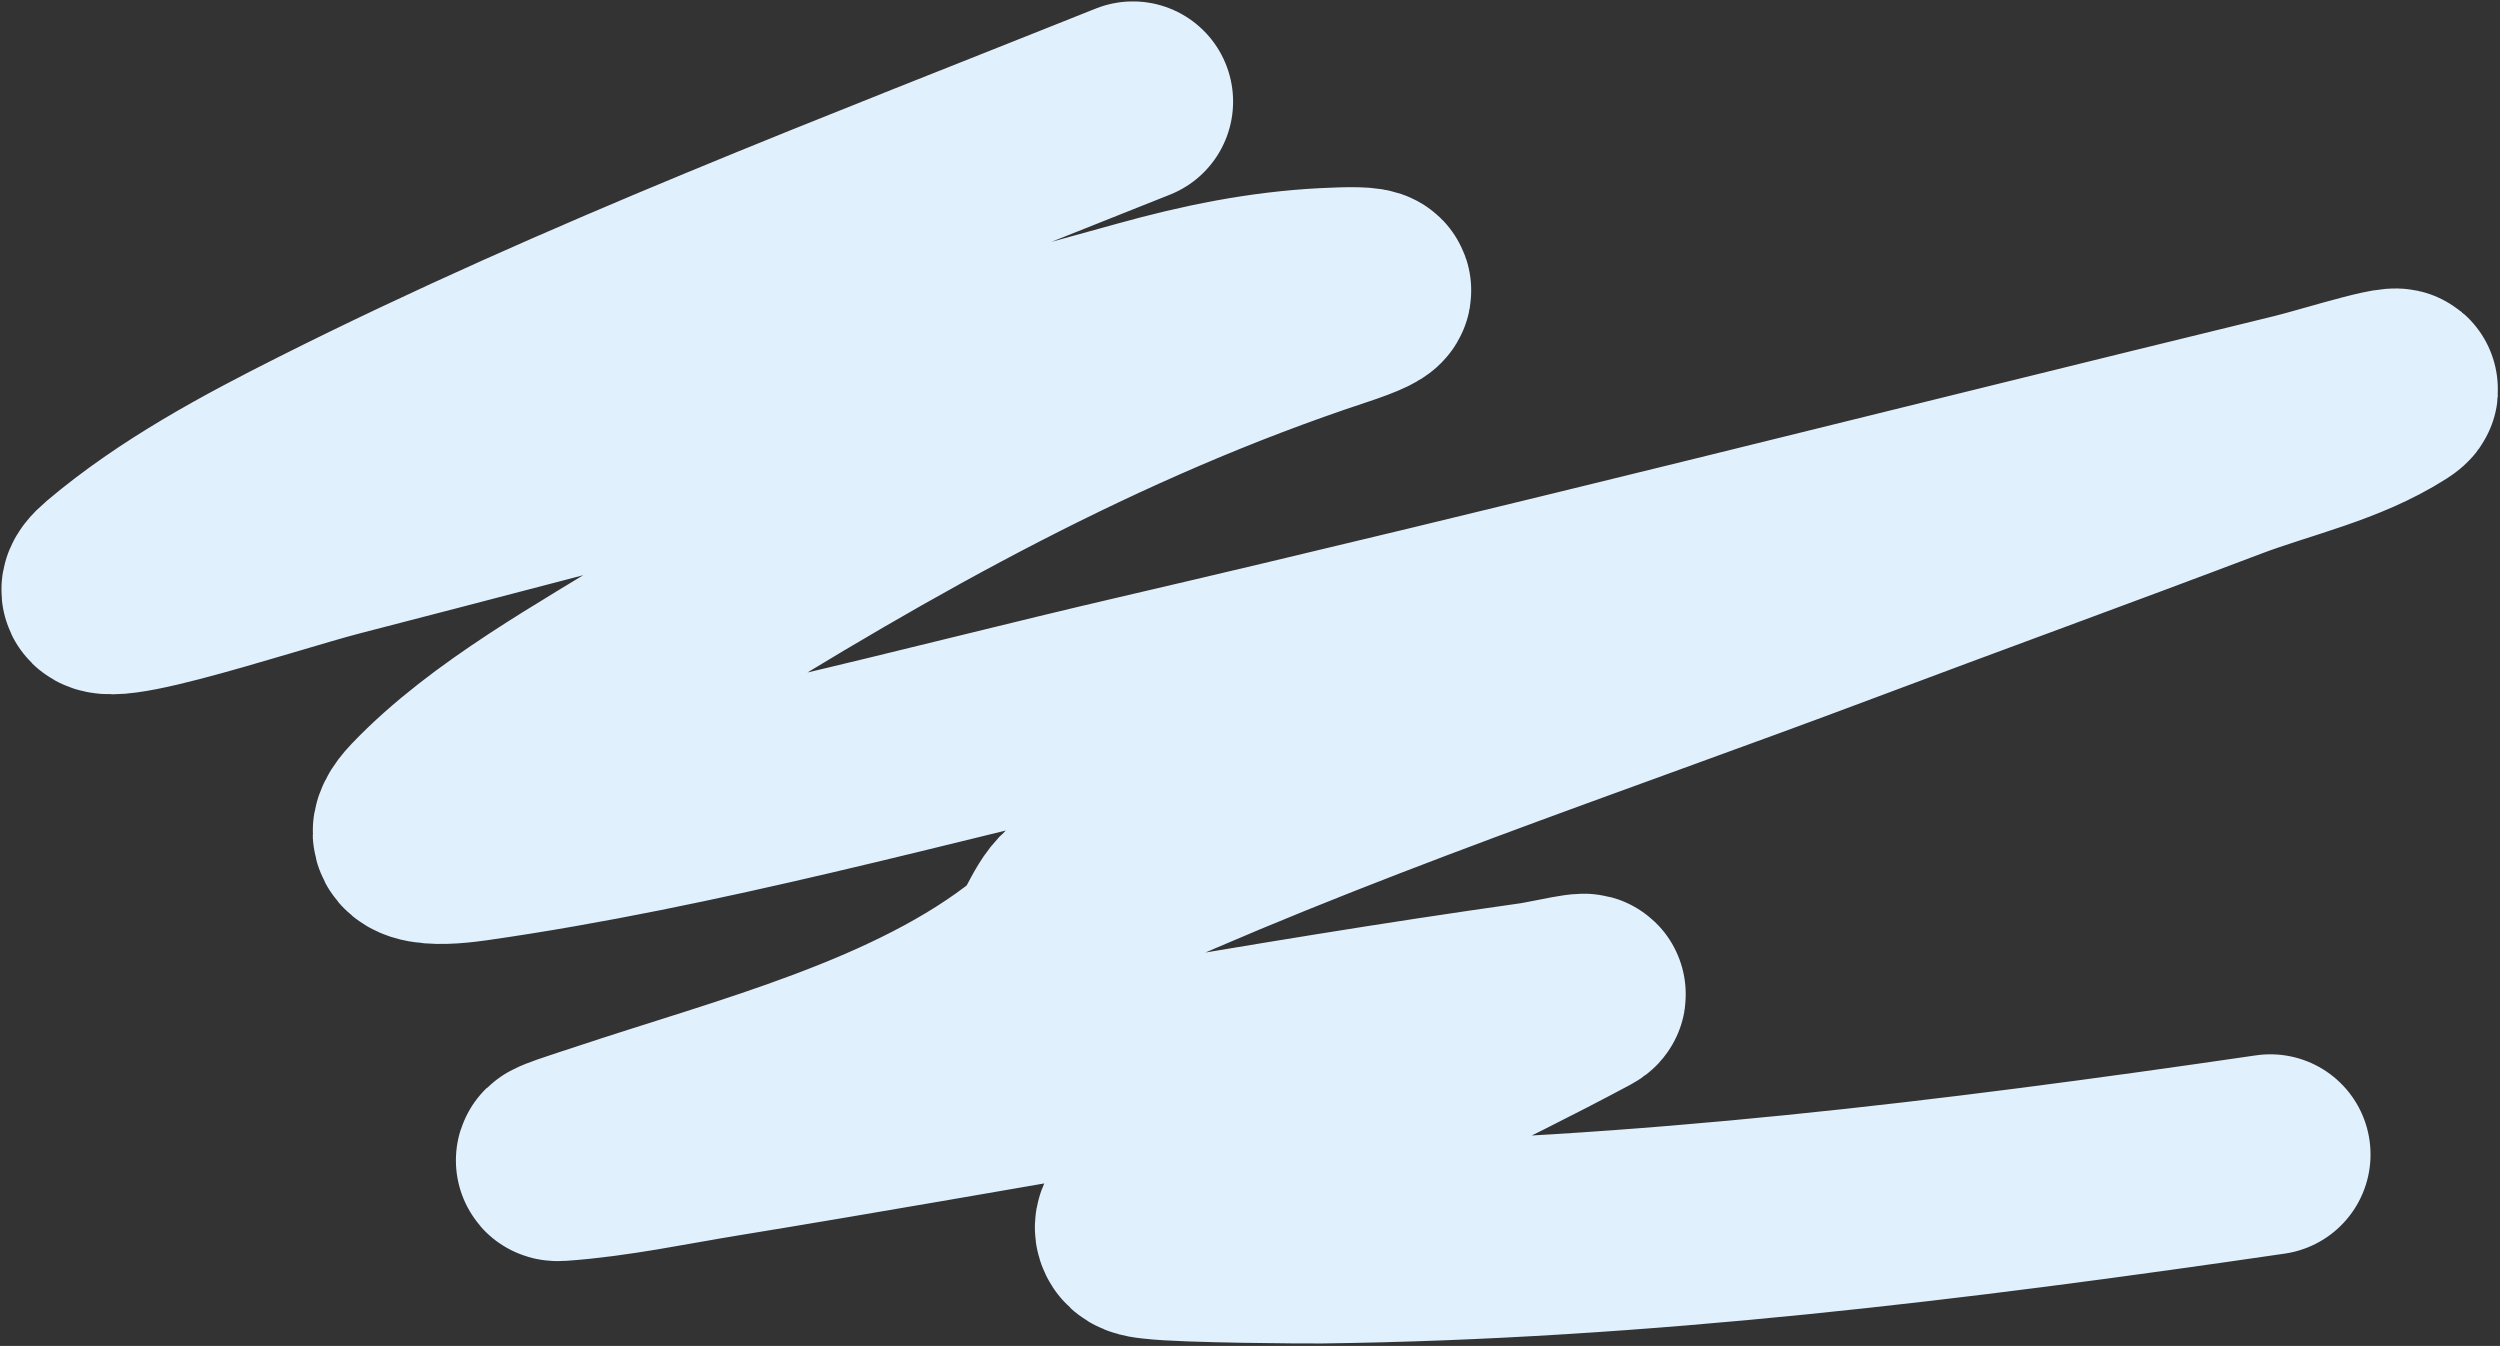 <?xml version="1.0" encoding="UTF-8"?> <svg xmlns="http://www.w3.org/2000/svg" width="886" height="477" viewBox="0 0 886 477" fill="none"><rect x="0" y="0" width="886" height="477" fill="#333333" stroke="none"/> <path d="M401.507 36C305.162 74.563 207.751 111.447 114.912 158.113C88.923 171.177 61.999 185.577 39.556 204.567C19.044 221.924 92.831 196.763 118.846 190.041C214.591 165.301 310.176 139.97 405.441 113.474C426.765 107.544 447.6 103.252 469.751 102.126C488.133 101.191 492.995 102.296 472.928 108.935C388.254 136.95 314.059 178.774 238.387 226.054C209.805 243.912 174.158 263.139 150.32 288.094C137.092 301.942 160.242 299.128 167.57 298.081C246.966 286.739 327.121 264.255 404.836 246.179C541.806 214.322 677.995 179.736 814.602 146.461C825.655 143.769 857.627 133.523 848.044 139.652C830.092 151.133 808.499 155.547 788.576 163.106C742.825 180.465 696.828 197.172 651.029 214.403C562.904 247.557 469.805 278.303 383.954 318.055C375.727 321.865 374.397 333.86 367.309 339.542C325.338 373.192 264.541 388.157 214.479 404.911C208.963 406.757 192.485 411.818 198.288 411.418C217.309 410.106 237.349 405.823 255.94 402.793C351.915 387.148 447.443 368.86 543.745 355.279C549.481 354.47 566.103 350.428 560.995 353.161C521.606 374.229 481.208 392.664 441.152 412.477C433.245 416.388 425.4 420.433 417.698 424.734C412.126 427.844 399.329 431.53 402.869 436.839C404.09 438.671 406.887 438.843 409.073 439.109C420.222 440.464 463.551 440.679 468.086 440.622C581.189 439.21 692.885 425.468 804.616 409.148" stroke="#E1F0FD" stroke-width="71" stroke-linecap="round"></path> </svg> 